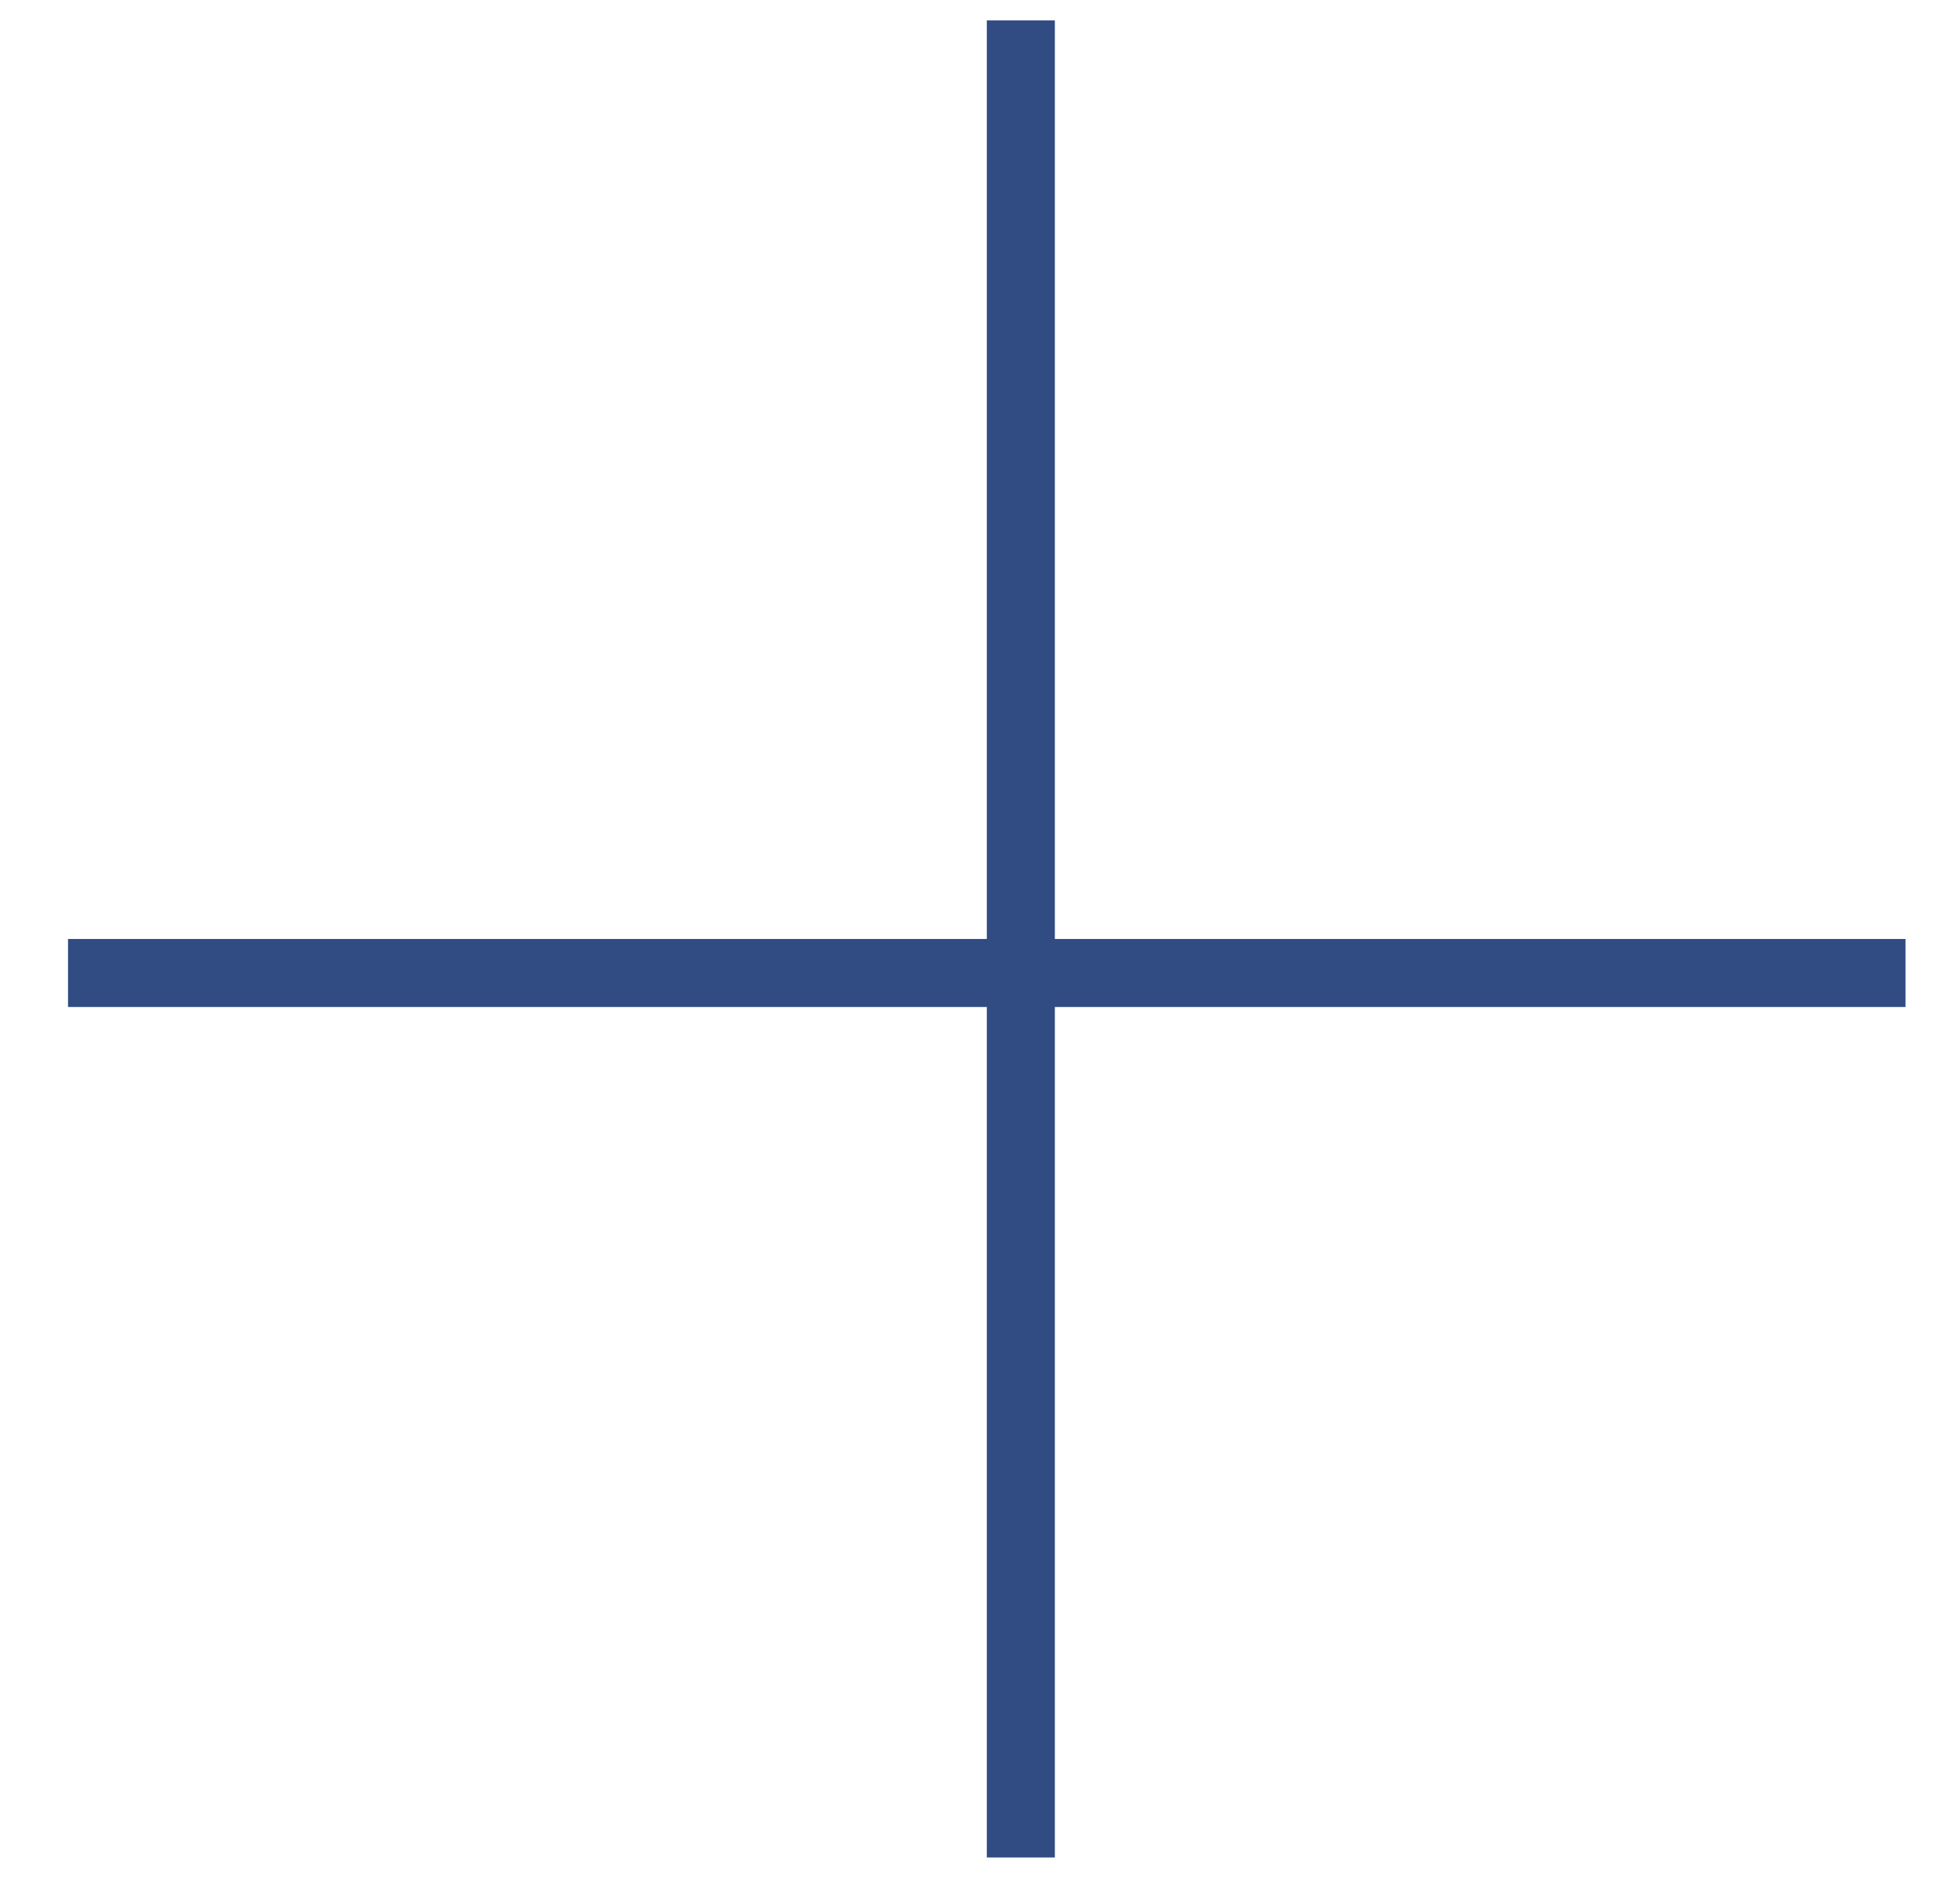 <?xml version="1.0" encoding="UTF-8"?> <svg xmlns="http://www.w3.org/2000/svg" width="24" height="23" viewBox="0 0 24 23" fill="none"><line x1="12.5" y1="0.25" x2="12.5" y2="22.75" stroke="#304C83" stroke-width="0.833"></line><line x1="23.333" y1="11.917" x2="0.833" y2="11.917" stroke="#304C83" stroke-width="0.833"></line></svg> 